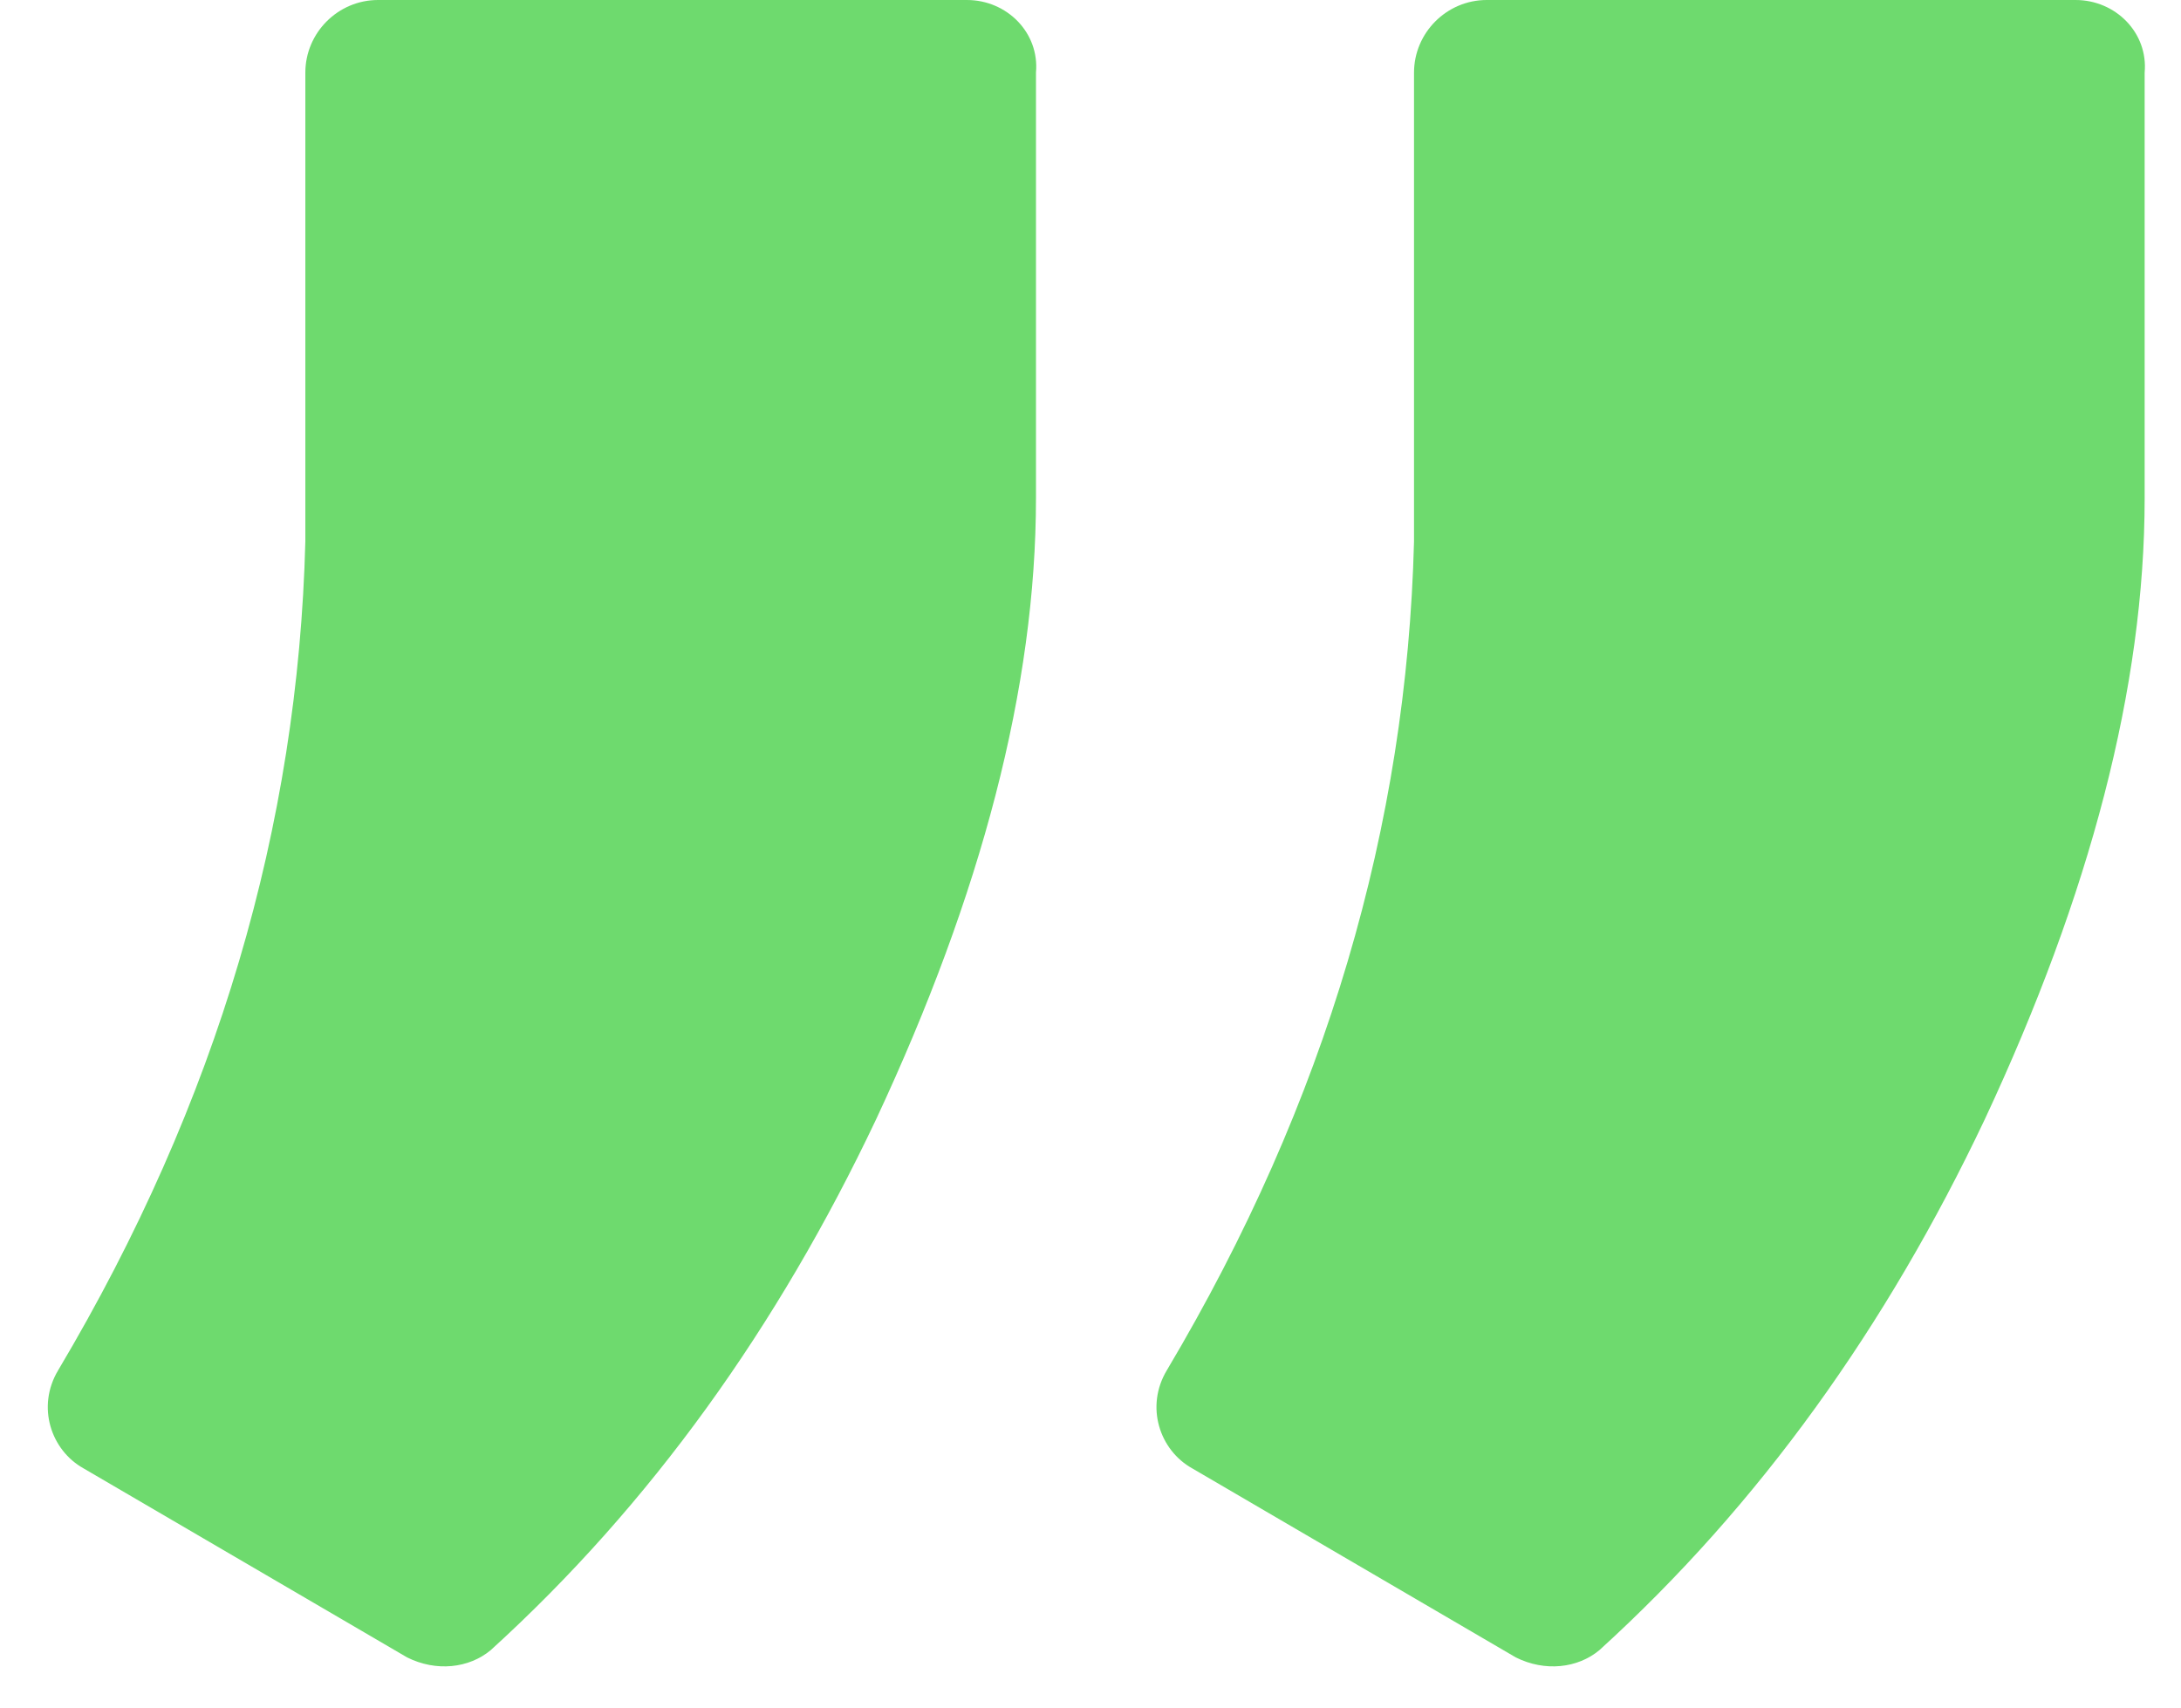 <?xml version="1.0" encoding="utf-8"?><svg version="1.1" id="Layer_1" xmlns="http://www.w3.org/2000/svg" xmlns:xlink="http://www.w3.org/1999/xlink" x="0px" y="0px" viewBox="0 0 60 47" style="enable-background:new 0 0 60 47;" xml:space="preserve"><style type="text/css">.st0{fill:#6EDA6E;}</style><g><path class="st0" d="M57.1,0H40.9c-1.1,0-2,0.9-2,2v12.9c-0.2,7.8-2.4,15.4-6.8,22.8c-0.6,1-0.2,2.2,0.7,2.7l8.9,5.2c0.8,0.4,1.7,0.3,2.3-0.2c4.4-4,7.9-8.9,10.6-14.6c2.9-6.2,4.4-11.9,4.4-17.1V2C59.1,0.9,58.2,0,57.1,0z"/><path class="st0" d="M26.6,0H10.4c-1.1,0-2,0.9-2,2v12.9c-0.2,7.8-2.4,15.4-6.8,22.8c-0.6,1-0.2,2.2,0.7,2.7l8.9,5.2c0.8,0.4,1.7,0.3,2.3-0.2c4.4-4,7.9-8.9,10.6-14.6c2.9-6.2,4.4-11.9,4.4-17.1V2C28.6,0.9,27.7,0,26.6,0z"/></g></svg>
